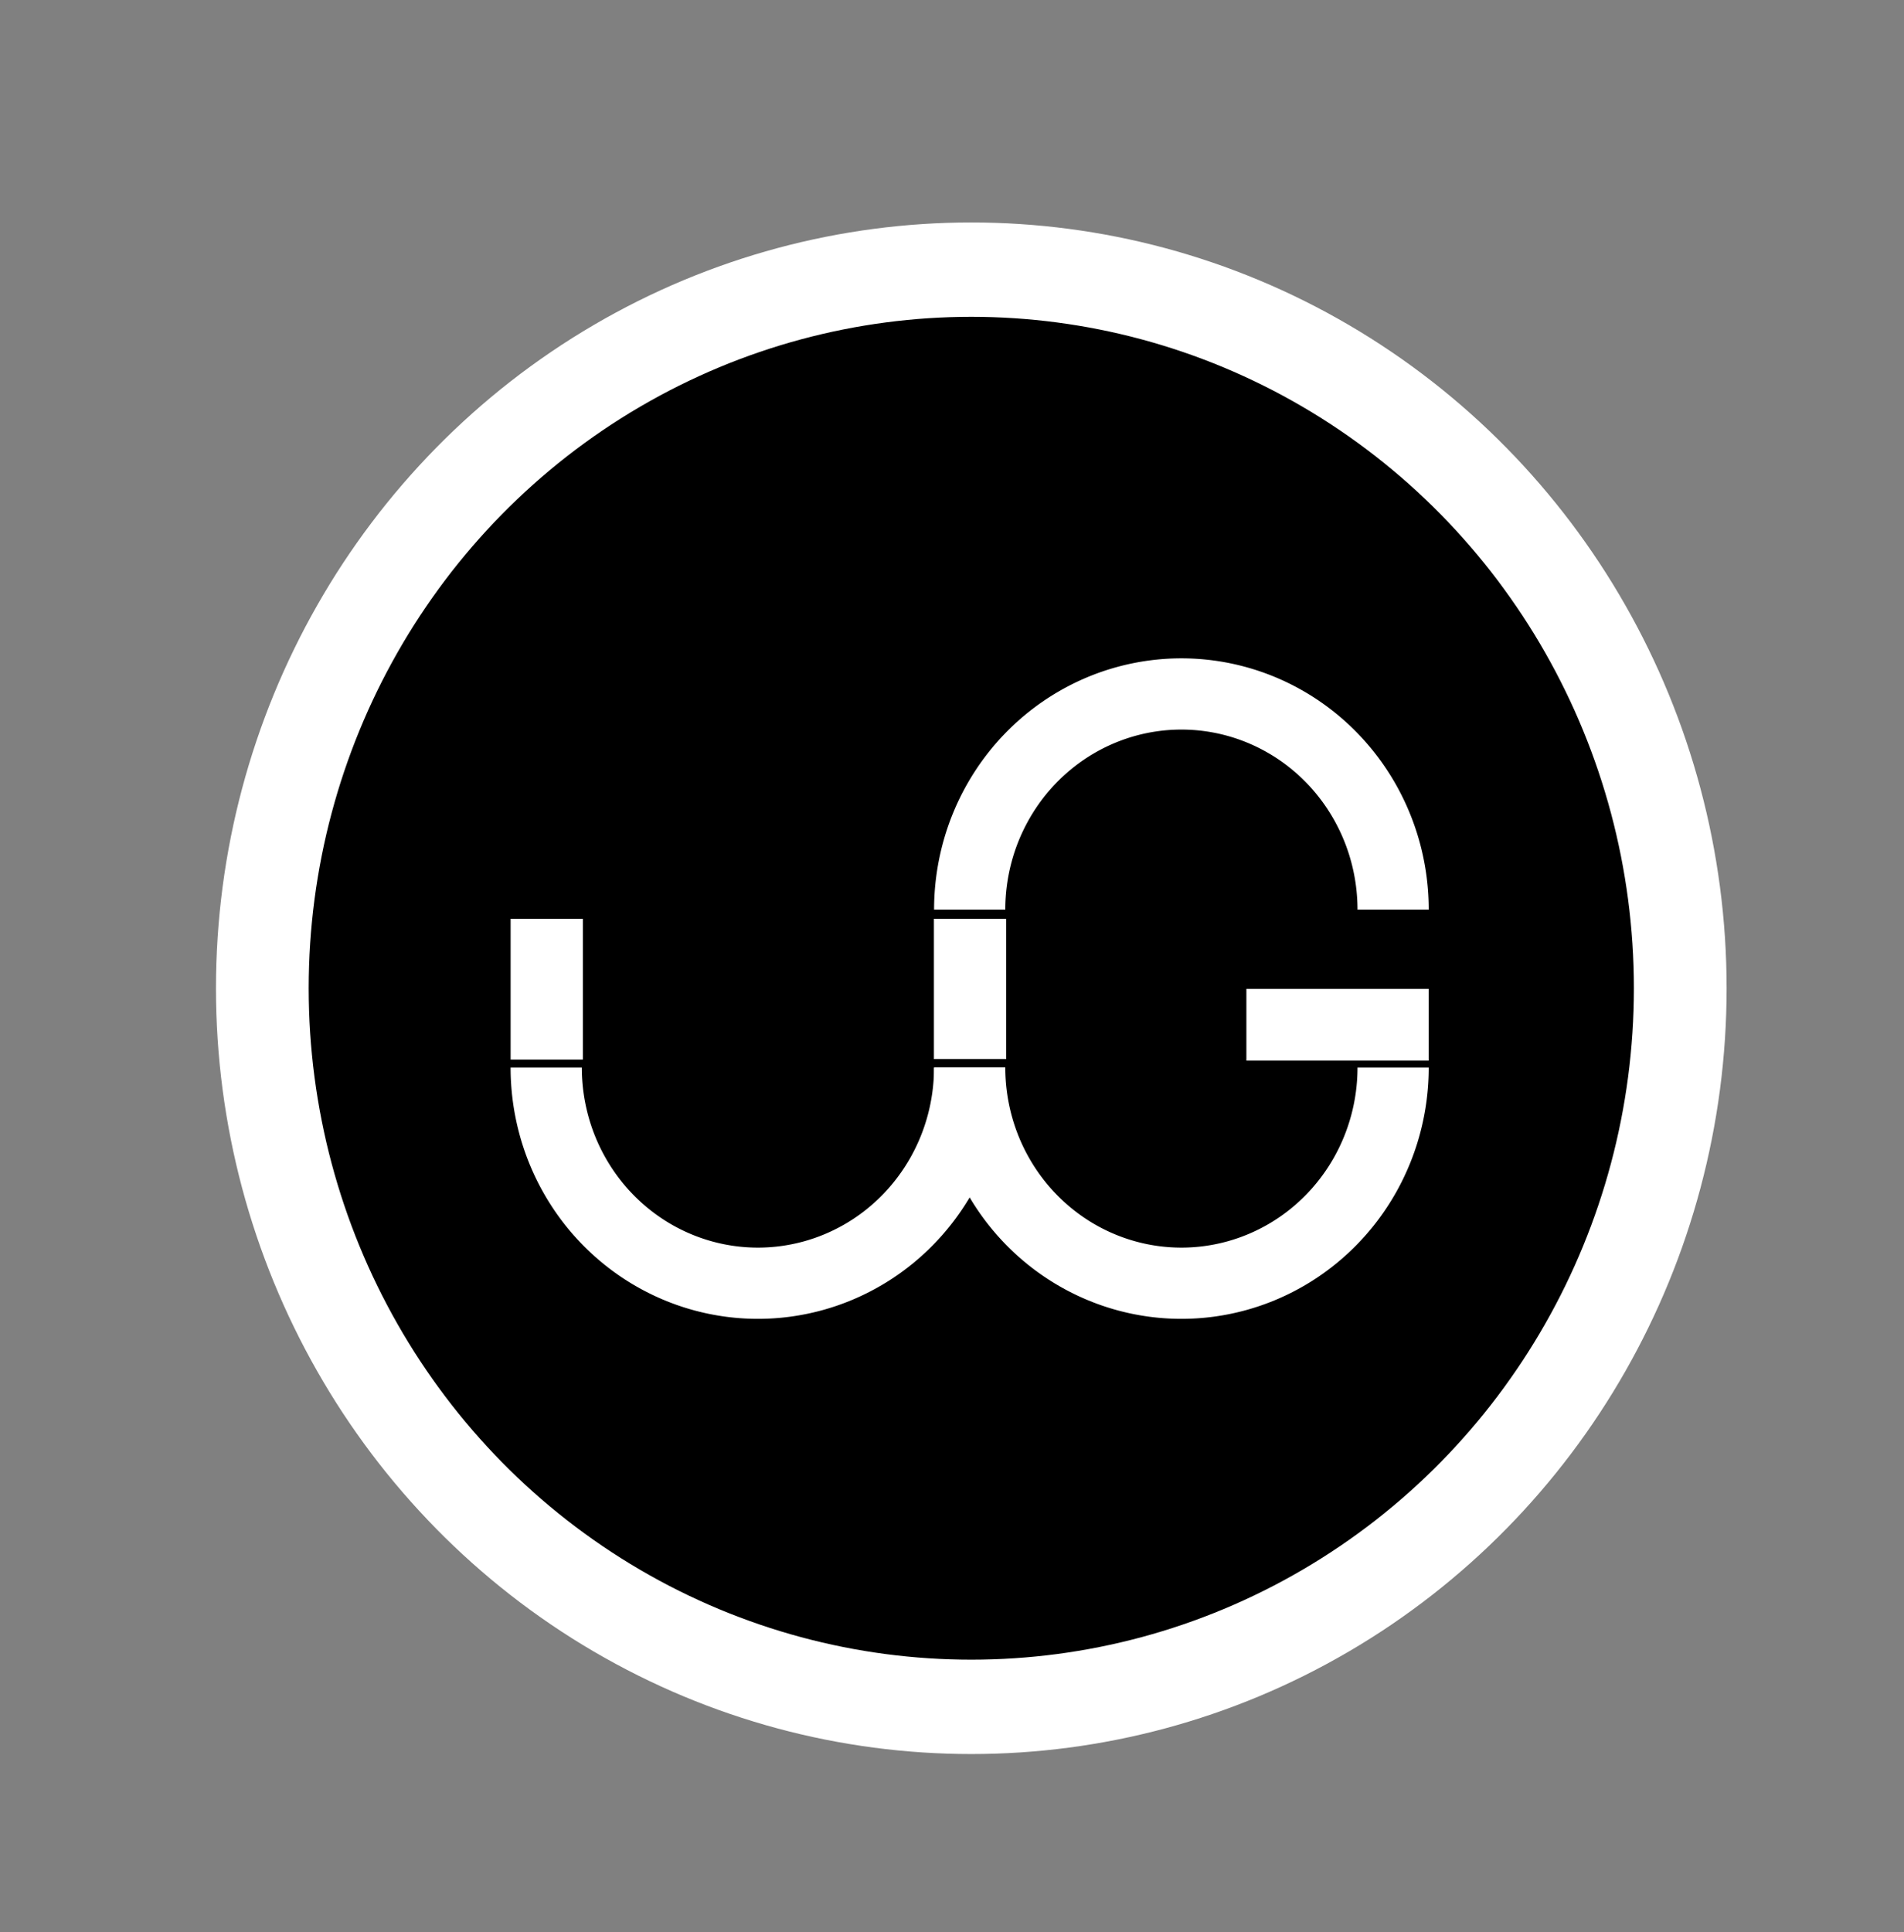 <svg width="1913.7" height="1941.3" version="1.1" viewBox="0 0 1913.7 1941.3" xmlns="http://www.w3.org/2000/svg" xmlns:xlink="http://www.w3.org/1999/xlink">
 <rect x="0" y="0" width="1913.7" height="1941.3" fill="#808080" stroke="none"/>
 <defs>
  <linearGradient id="linearGradient22">
   <stop stop-color="#fff" offset="0"/>
   <stop stop-color="#327f8b" offset=".557"/>
  </linearGradient>
  <linearGradient id="linearGradient21" x1="546.13" x2="1847.8" y1="770.7" y2="770.7" gradientUnits="userSpaceOnUse" xlink:href="#linearGradient22"/>
 </defs>
 <g transform="translate(-835.85 -109.37)">
  <g stroke="url(#linearGradient21)">
   <g stroke="url(#linearGradient21)">
    <g transform="translate(561.02 5.776)" stroke="#fff">
     <g transform="matrix(.746 0 0 .759 -1118.3 -1126.3)" stroke="#fff" stroke-width="124.92">
      <ellipse cx="3176.1" cy="2928.7" rx="955.19" ry="951.32" stroke="#fff" stroke-width="124.92"/>
     </g>
     <g fill="none">
      <path d="m4305.7 2628.5h-156.32v3.531h156.92a300 300 0 0 0-0.6-3.531zm-3.936-35.223a300 300 0 0 1-87.972 313.49 300 300 0 0 1-321.94 48.659 300 300 0 0 1-176.69-273.49" opacity=".657" stroke="#ccc" stroke-width="100"/>
      <path d="m6206.2 2682.6h-156.32v3.531h156.92a300 300 0 0 0-0.6-3.531z" opacity=".657" stroke="#ccc" stroke-width="100"/>
      <g transform="matrix(.783 0 0 .783 285.13 203.18)" stroke="#fff">
       <g transform="translate(-3.8108e-6 45)" fill="none" stroke="#fff">
        <path d="m1775.1 1197.8a271.76 276.74 0 0 1-135.88 239.66 271.76 276.74 0 0 1-271.76 0 271.76 276.74 0 0 1-135.88-239.66" stroke-width="91.413"/>
        <path d="m1231.5 1197.8a271.76 276.74 0 0 1-135.88 239.66 271.76 276.74 0 0 1-271.76 0 271.76 276.74 0 0 1-135.88-239.66" stroke-width="91.413"/>
        <rect x="1231" y="1052.2" width="2.081" height="89.343" stroke-width="90.657"/>
        <rect transform="rotate(-90)" x="-1147.4" y="1628.2" width="9.132" height="151.13" stroke-width="82.868"/>
        <rect x="687.64" y="1052.2" width="2.066" height="90.004" stroke-width="90.672"/>
        <path transform="scale(1,-1)" d="m1775.1-995.08a271.76 276.74 0 0 1-135.88 239.66 271.76 276.74 0 0 1-271.76-1e-5 271.76 276.74 0 0 1-135.88-239.66" stroke-width="91.413"/>
       </g>
      </g>
     </g>
    </g>
   </g>
  </g>
 </g>
</svg>
